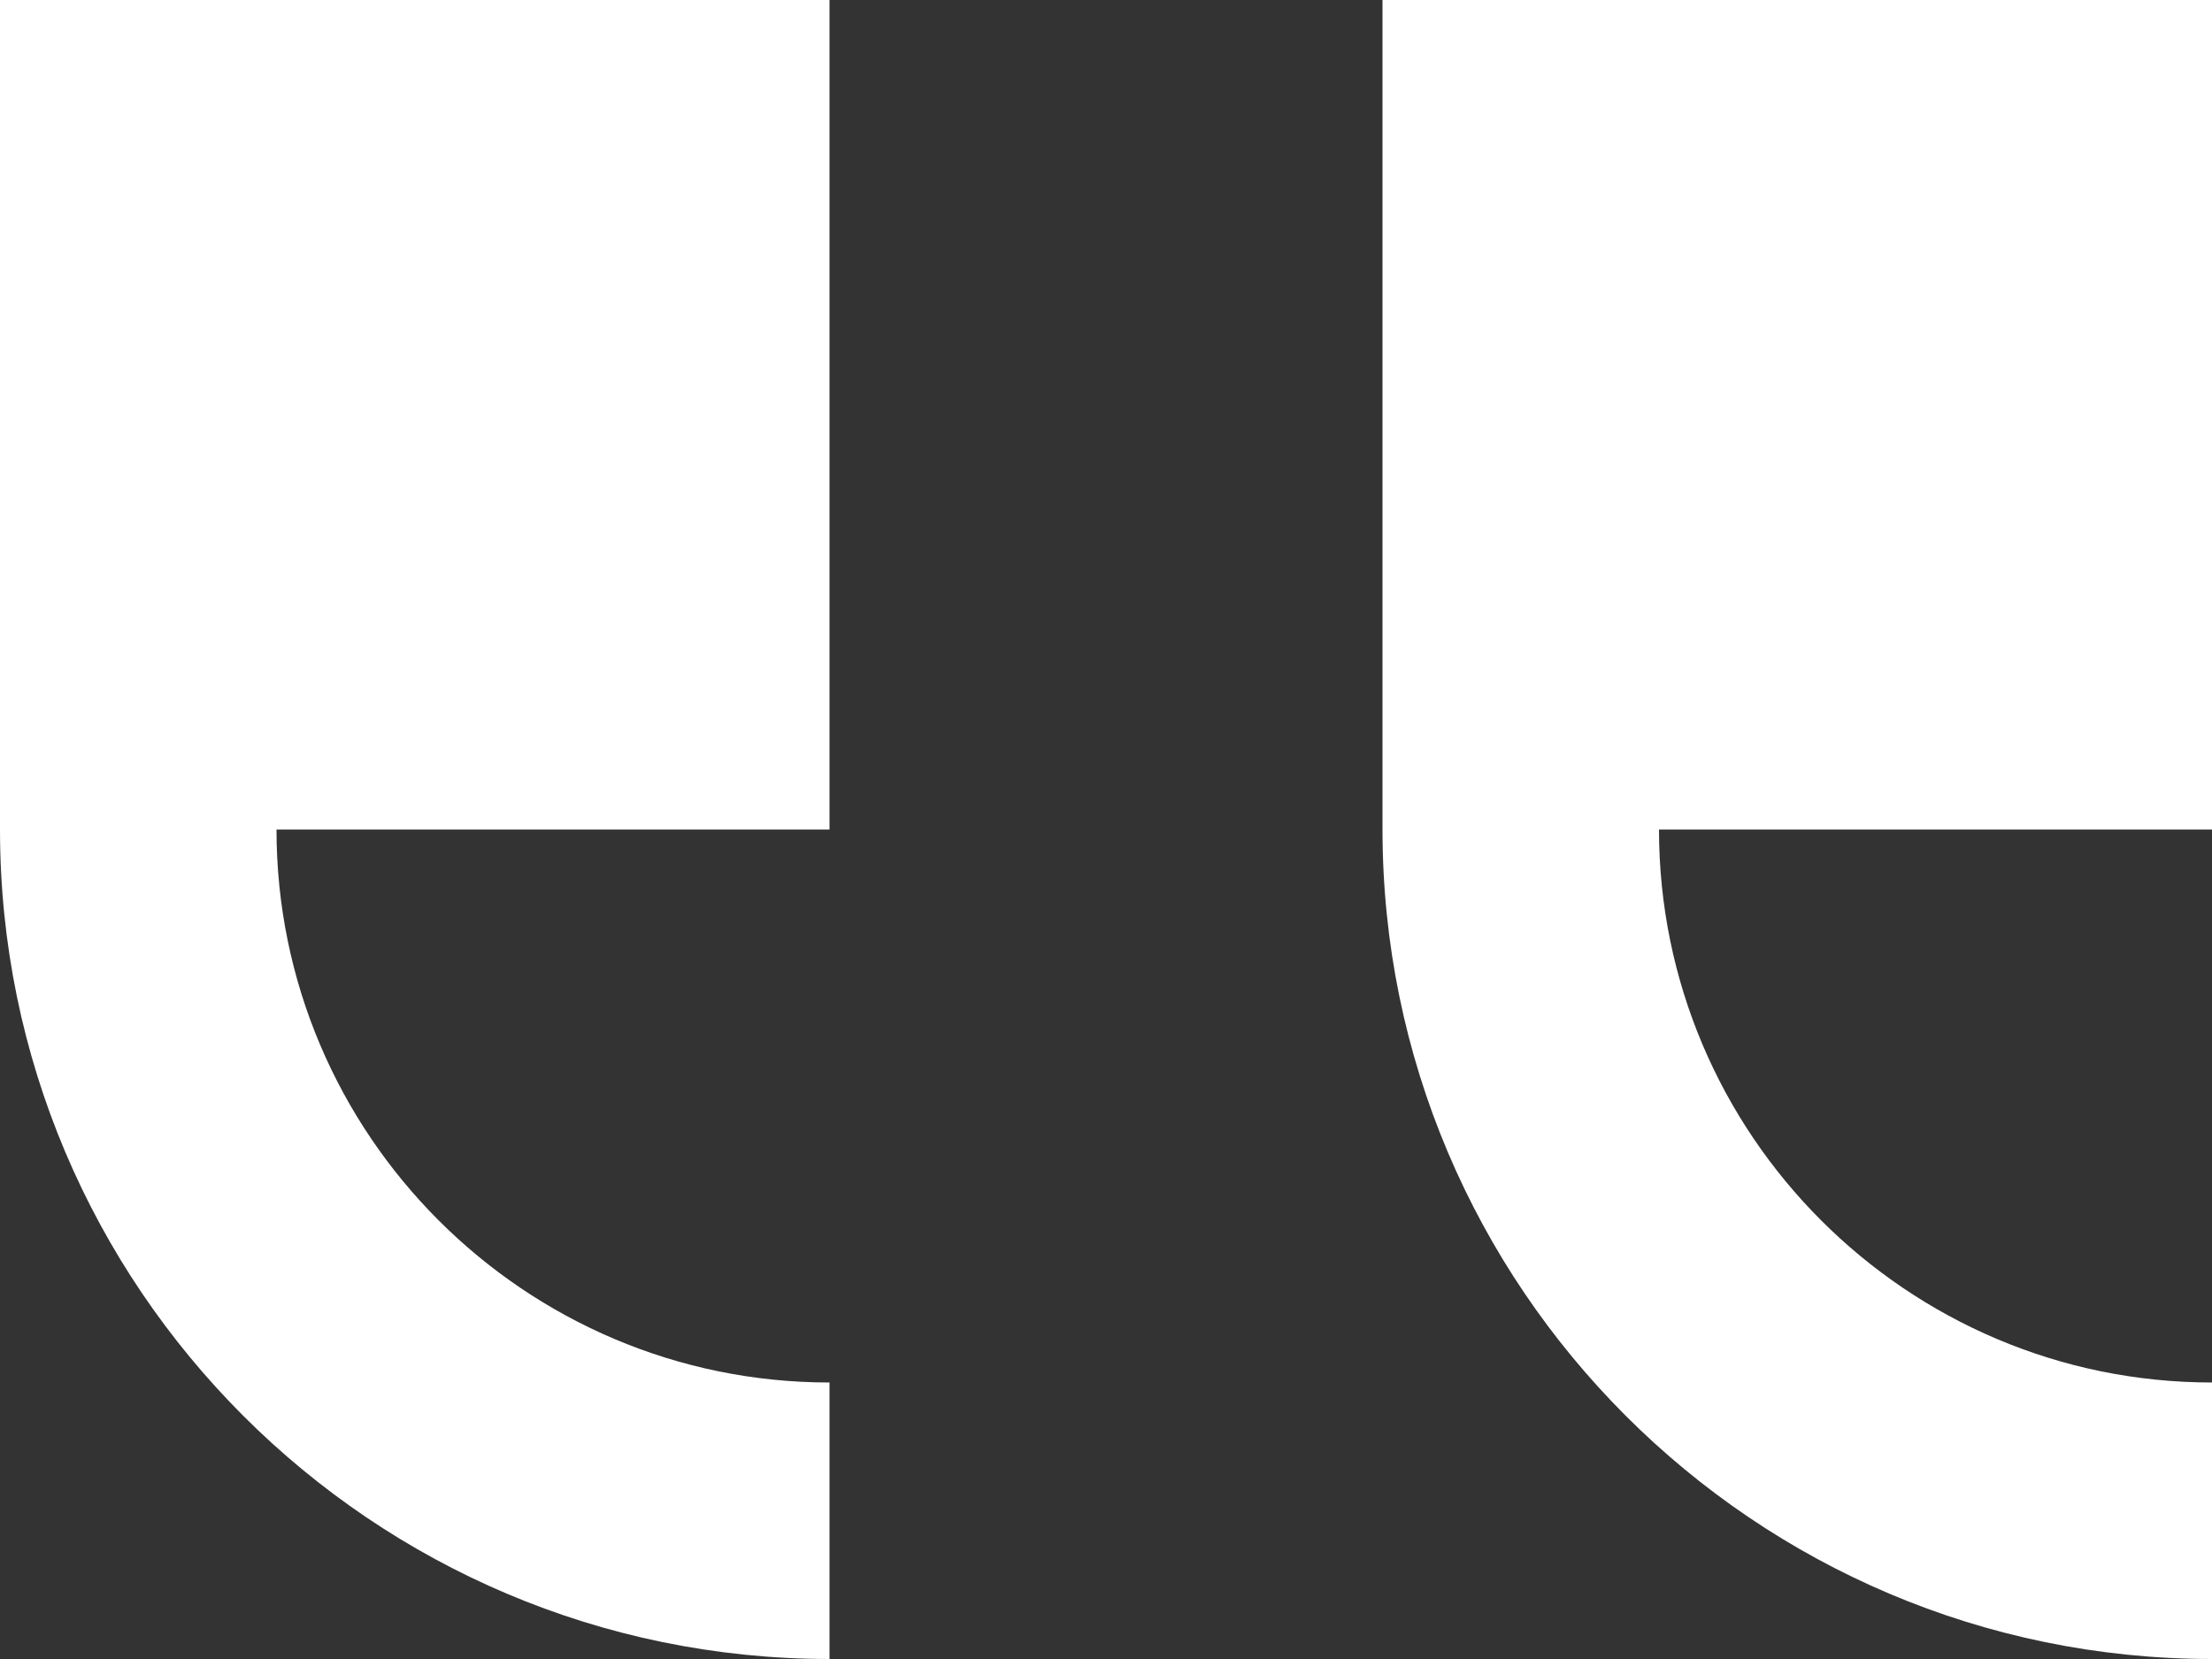 <?xml version="1.0" encoding="UTF-8" standalone="no"?>
<svg width="32px" height="24px" viewBox="0 0 32 24" version="1.1" xmlns="http://www.w3.org/2000/svg" xmlns:xlink="http://www.w3.org/1999/xlink">
    <rect x="0" y="0" width="32" height="24" fill="#333333" stroke="none"/>
    <!-- Generator: Sketch 39.1 (31720) - http://www.bohemiancoding.com/sketch -->
    <title>Double quotes</title>
    <desc>Created with Sketch.</desc>
    <defs></defs>
    <g id="Page-1" stroke="none" stroke-width="1" fill="none" fill-rule="evenodd">
        <g id="SITE-v5-008---Customer-Page-A" transform="translate(-68, -260)" fill="#FFFFFF">
            <g id="Section-1" transform="translate(0, 131)">
                <g id="Group" transform="translate(68, 129)">
                    <path d="M0,0 L0,12 L8,12 C8,16.41 4.414,20 0,20 L0,24 C6.617,24 12,18.617 12,12 L12,0 L0,0 Z M20,0 L20,12 L28,12 C28,16.41 24.414,20 20,20 L20,24 C26.617,24 32,18.617 32,12 L32,0 L20,0 Z" id="Double-quotes" transform="translate(16, 12) scale(-1, 1) translate(-16, -12) "></path>
                </g>
            </g>
        </g>
    </g>
</svg>